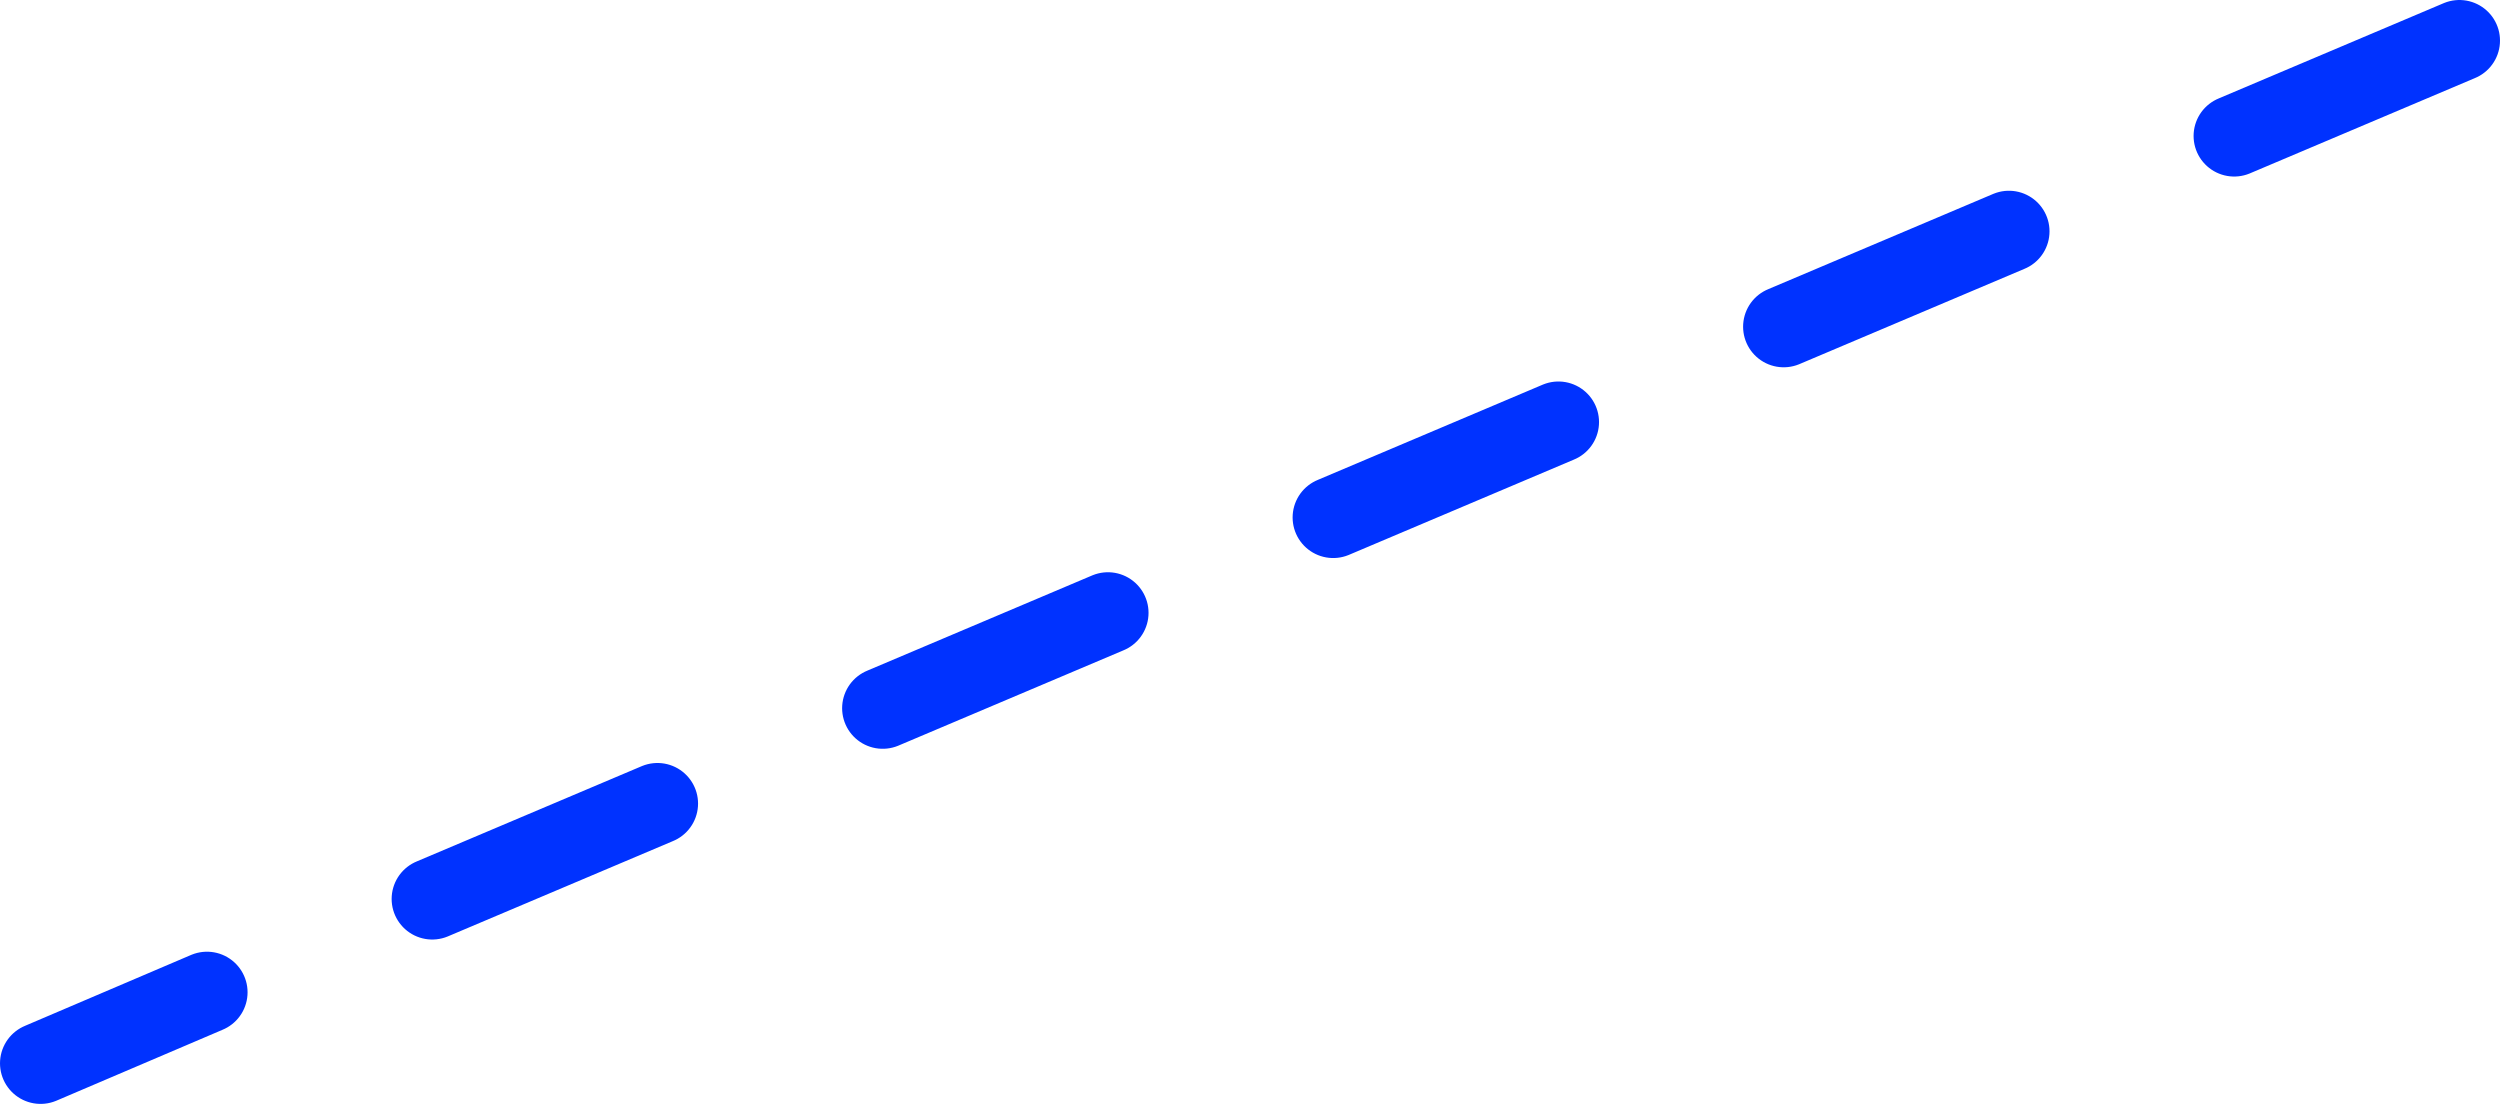 <?xml version="1.0" encoding="UTF-8" standalone="no"?>
<svg xmlns:xlink="http://www.w3.org/1999/xlink" height="54.4px" width="123.2px" xmlns="http://www.w3.org/2000/svg">
  <g transform="matrix(1.0, 0.0, 0.0, 1.0, -270.0, -186.0)">
    <path d="M391.2 188.0 L380.1 192.7 M346.8 206.8 L335.7 211.5 M369.0 197.4 L357.9 202.1 M302.4 225.6 L291.3 230.3 M280.2 234.9 L272.0 238.4 M324.6 216.2 L313.5 220.9" fill="none" stroke="#0032ff" stroke-linecap="round" stroke-linejoin="round" stroke-width="4.0"/>
  </g>
</svg>
